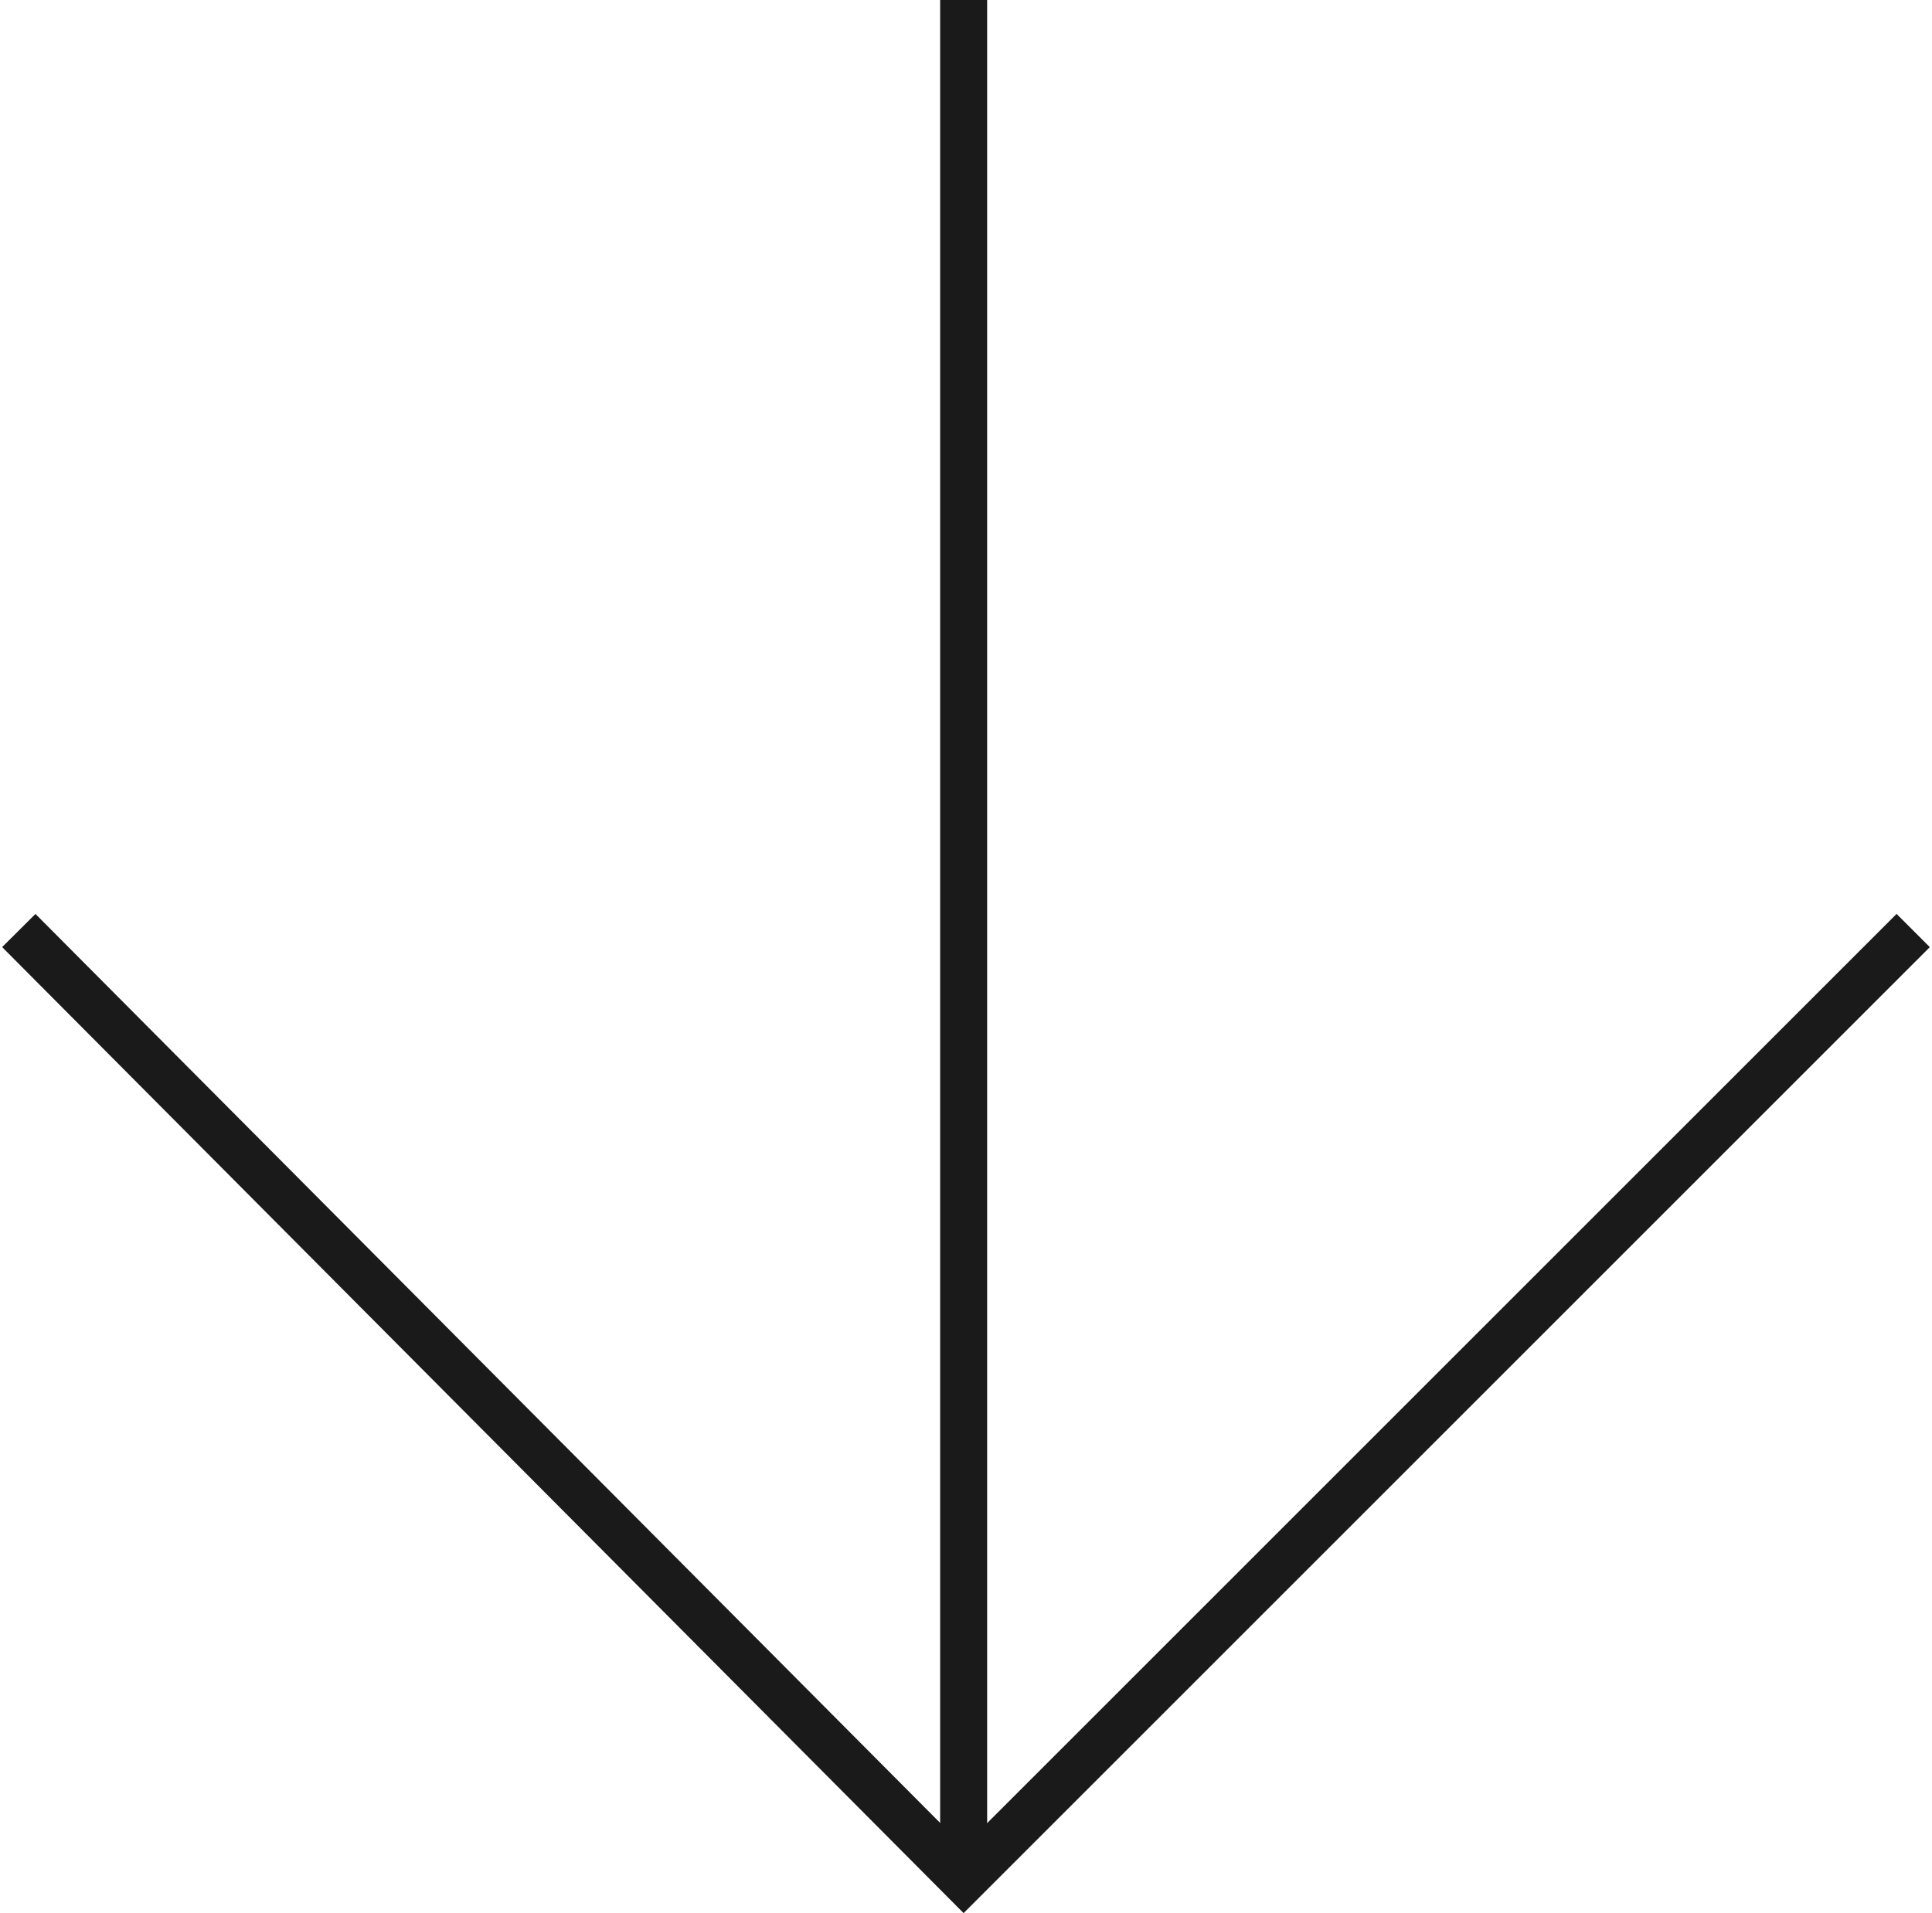 <svg version="1.1" xmlns="http://www.w3.org/2000/svg" xmlns:xlink="http://www.w3.org/1999/xlink" preserveAspectRatio="none" x="0px" y="0px" width="41.1px" height="40.7px" viewBox="0 0 41.1 40.7" style="overflow:visible;enable-background:new 0 0 41.1 40.7;" xml:space="preserve">
<style type="text/css">
	.st0{fill:none;stroke:#1A1A1A;stroke-miterlimit:10;}
</style>
<defs>
</defs>
<polyline class="st0" points="40.7,19.8 20.5,40 0.4,19.8 "/>
<line class="st0" x1="20.5" y1="0" x2="20.5" y2="40"/>
</svg>
